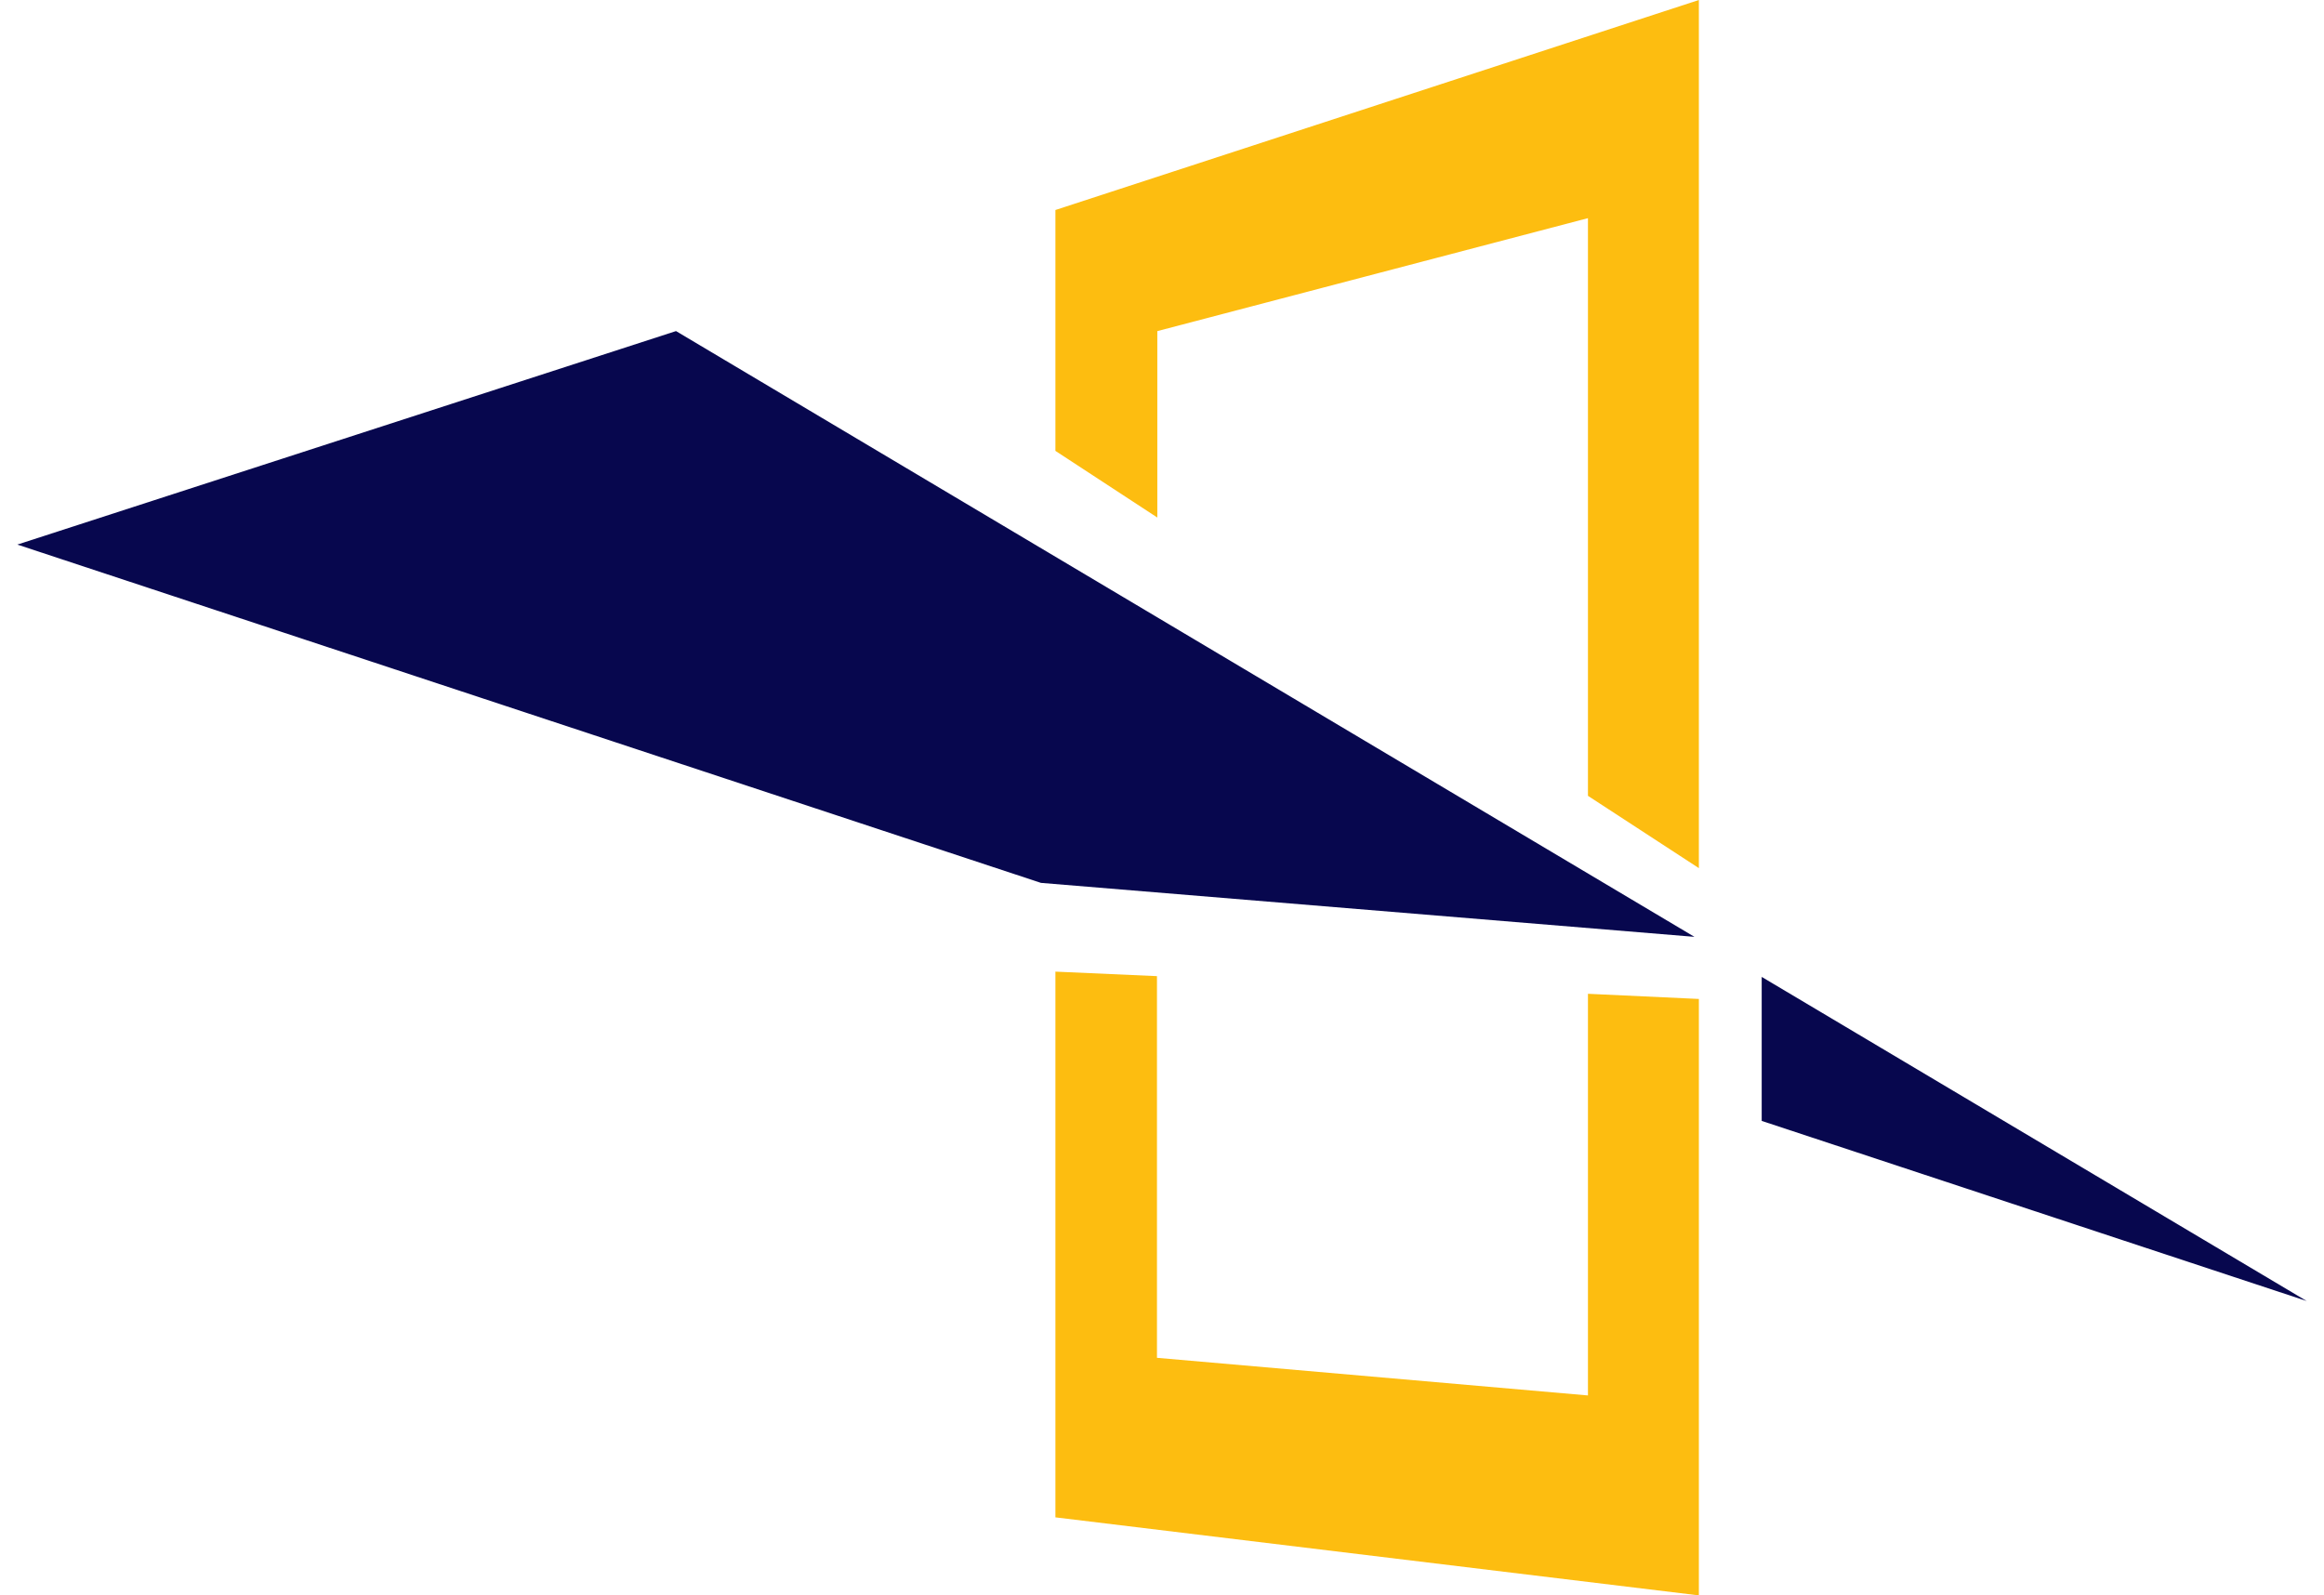 <svg
        xmlns="http://www.w3.org/2000/svg"
        width="67"
        height="46"
        fill="none"
        viewBox="0 0 67 46"
>
    <path
            fill="#07074E"
            d="M48.85 27.012L19.489 9.546.5 15.702l29.51 9.754 18.84 1.556zM50.789 28.168v4.151L66.5 37.512l-15.711-9.345z"
    />
    <path
            fill="#FDBD10"
            d="M45.78 28.655v11.58L33.355 39.15V28.145l-2.928-.13V43.75L48.978 46V28.803l-3.198-.149zM30.427 6.055V13l2.938 1.922V9.547L45.78 6.29v16.656l3.198 2.085V0L30.427 6.055z"
    />
</svg>
